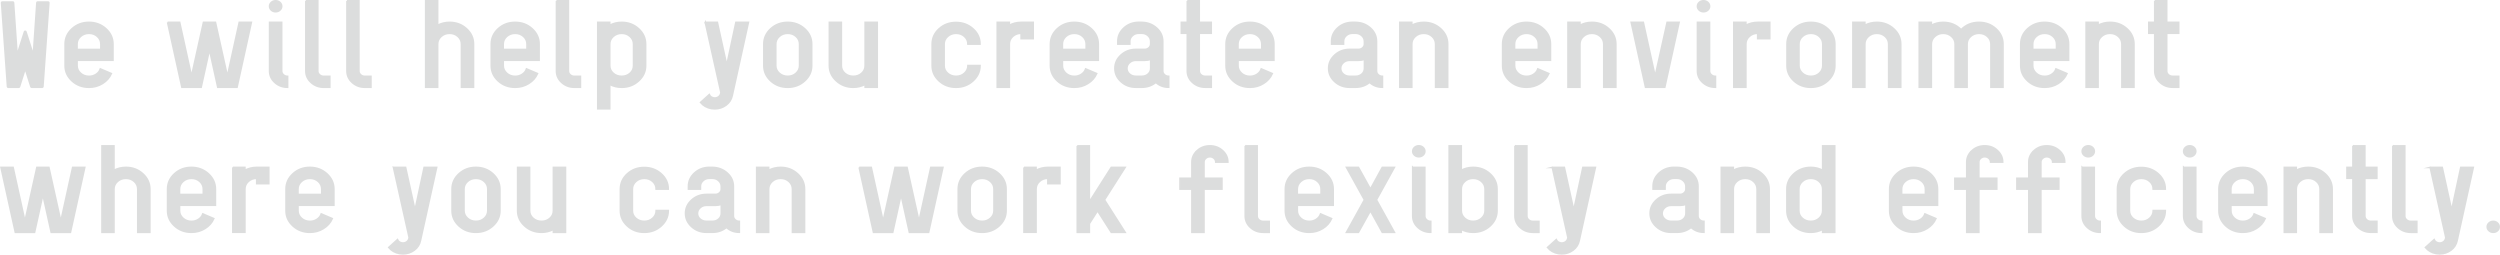 <?xml version="1.0" encoding="UTF-8"?>
<svg id="_レイヤー_2" data-name="レイヤー_2" xmlns="http://www.w3.org/2000/svg" viewBox="0 0 879.18 89.56">
  <defs>
    <style>
      .cls-1 {
        fill: #dcdddd;
        stroke: #dcdddd;
        stroke-miterlimit: 10;
        stroke-width: .59px;
      }
    </style>
  </defs>
  <g id="moji">
    <g>
      <path class="cls-1" d="M4.5.72c.16,0,.24.06.24.17l1.19,17.23c0,.14.09.21.28.21.1,0,.16-.06.19-.17l2.23-6.98c.03-.09.1-.14.19-.17.16-.03.25.03.28.17l2.23,6.98c.03.14.13.2.29.17.13-.03.19-.1.19-.21L12.99.9c0-.11.08-.17.24-.17h3.7c.16,0,.24.07.24.21l-2.09,29.52c0,.14-.08.21-.24.21h-3.7c-.13,0-.21-.06-.24-.17l-1.8-5.66c-.03-.14-.13-.19-.28-.13-.09,0-.16.04-.19.13l-1.8,5.66c-.03.11-.11.17-.24.17h-3.7c-.16,0-.24-.07-.24-.21L.56.94c0-.14.09-.21.28-.21h3.65Z"/>
      <path class="cls-1" d="M25.35,10.11c1.63-1.48,3.61-2.23,5.93-2.23s4.31.74,5.96,2.23c1.64,1.49,2.47,3.29,2.47,5.4v5.66h-12.62v1.93c0,1.03.41,1.91,1.23,2.66.82.74,1.82,1.11,2.99,1.11.92,0,1.75-.24,2.49-.73.74-.49,1.24-1.11,1.5-1.89l3.84,1.63c-.63,1.43-1.66,2.59-3.08,3.47-1.42.89-3.01,1.33-4.75,1.33-2.34,0-4.33-.74-5.96-2.23-1.63-1.49-2.44-3.27-2.44-5.36v-7.58c0-2.11.81-3.91,2.44-5.4ZM34.27,12.81c-.81-.74-1.8-1.11-2.97-1.11s-2.17.37-2.99,1.11c-.82.74-1.23,1.64-1.23,2.7v1.89h8.4v-1.89c0-1.06-.4-1.96-1.21-2.7Z"/>
      <path class="cls-1" d="M58.95,7.88h4.22l4.18,18.98,4.22-18.98h4.18l4.22,18.98,4.18-18.98h4.22l-5.03,22.8h-6.74l-2.94-13.28-2.94,13.28h-6.74l-5.03-22.8Z"/>
      <path class="cls-1" d="M95.43.85c.41-.37.91-.56,1.5-.56s1.08.19,1.5.56c.41.37.62.82.62,1.35s-.21.98-.62,1.35c-.41.37-.91.56-1.5.56s-1.08-.19-1.5-.56c-.41-.37-.62-.82-.62-1.35s.21-.98.62-1.35ZM94.82,7.88h4.22v17.1c0,.51.21.96.62,1.33.41.37.9.56,1.47.56v3.81c-1.74,0-3.23-.56-4.46-1.67-1.23-1.11-1.85-2.46-1.85-4.03V7.88Z"/>
      <path class="cls-1" d="M107.56.3h4.18v24.68c0,.51.21.96.62,1.33.41.37.92.56,1.52.56h2.09v3.81h-2.09c-1.74,0-3.23-.56-4.46-1.67-1.23-1.11-1.85-2.46-1.85-4.03V.3Z"/>
      <path class="cls-1" d="M122.02.3h4.18v24.68c0,.51.21.96.62,1.33.41.37.92.56,1.52.56h2.09v3.81h-2.09c-1.74,0-3.23-.56-4.46-1.67-1.23-1.11-1.85-2.46-1.85-4.03V.3Z"/>
      <path class="cls-1" d="M149.71.3h4.18v8.61c1.3-.69,2.71-1.03,4.22-1.03,2.31,0,4.29.74,5.93,2.23,1.64,1.49,2.47,3.29,2.47,5.4v15.17h-4.22v-15.17c0-1.06-.4-1.96-1.21-2.7-.81-.74-1.8-1.11-2.97-1.11s-2.17.37-2.99,1.11c-.82.74-1.23,1.64-1.23,2.7v15.17h-4.18V.3Z"/>
      <path class="cls-1" d="M175.22,10.11c1.63-1.48,3.61-2.23,5.93-2.23s4.31.74,5.96,2.23c1.64,1.49,2.47,3.29,2.47,5.4v5.66h-12.62v1.93c0,1.03.41,1.91,1.23,2.66.82.74,1.82,1.11,2.99,1.11.92,0,1.75-.24,2.49-.73.74-.49,1.24-1.11,1.5-1.89l3.84,1.63c-.63,1.43-1.66,2.59-3.08,3.47-1.42.89-3.01,1.33-4.75,1.33-2.34,0-4.33-.74-5.96-2.23-1.63-1.49-2.44-3.27-2.44-5.36v-7.58c0-2.11.81-3.91,2.44-5.4ZM184.14,12.81c-.81-.74-1.8-1.11-2.97-1.11s-2.17.37-2.99,1.11c-.82.74-1.23,1.64-1.23,2.7v1.89h8.4v-1.89c0-1.06-.4-1.96-1.21-2.7Z"/>
      <path class="cls-1" d="M195.7.3h4.18v24.68c0,.51.21.96.62,1.33.41.37.92.56,1.52.56h2.09v3.81h-2.09c-1.74,0-3.23-.56-4.46-1.67-1.23-1.11-1.85-2.46-1.85-4.03V.3Z"/>
      <path class="cls-1" d="M210.23,38.26V7.88h4.18v1.03c1.3-.69,2.71-1.03,4.22-1.03,2.31,0,4.29.74,5.93,2.23,1.64,1.49,2.47,3.29,2.47,5.4v7.58c0,2.09-.82,3.87-2.47,5.36-1.65,1.49-3.62,2.23-5.93,2.23-1.52,0-2.93-.34-4.22-1.03v8.61h-4.18ZM215.64,25.77c.82.73,1.82,1.09,2.99,1.09s2.16-.36,2.97-1.09,1.21-1.62,1.21-2.68v-7.58c0-1.06-.4-1.96-1.21-2.7-.81-.74-1.8-1.11-2.97-1.11s-2.17.37-2.99,1.11c-.82.74-1.23,1.64-1.23,2.7v7.58c0,1.06.41,1.95,1.23,2.68Z"/>
      <path class="cls-1" d="M248.04,7.88h4.22l3.32,15.08,3.23-15.08h4.37l-5.69,25.75c-.29,1.37-1,2.49-2.16,3.34-1.16.86-2.48,1.29-3.96,1.29-.41,0-.81-.03-1.19-.09-1.58-.29-2.85-1-3.8-2.14l3.04-2.74c.28.63.81,1.01,1.57,1.16.57.09,1.09-.01,1.57-.3.47-.29.77-.69.9-1.2l.09-.39-5.51-24.68Z"/>
      <path class="cls-1" d="M271.07,10.11c1.63-1.48,3.61-2.23,5.93-2.23s4.31.74,5.96,2.23c1.65,1.49,2.47,3.29,2.47,5.4v7.58c0,2.09-.82,3.87-2.47,5.36-1.65,1.49-3.63,2.23-5.96,2.23s-4.3-.74-5.93-2.23c-1.63-1.49-2.44-3.27-2.44-5.36v-7.58c0-2.11.81-3.91,2.44-5.4ZM279.99,12.81c-.81-.74-1.8-1.11-2.97-1.11s-2.17.37-2.99,1.11c-.82.74-1.23,1.64-1.23,2.7v7.58c0,1.03.41,1.91,1.23,2.66.82.74,1.82,1.11,2.99,1.11s2.16-.37,2.97-1.11c.81-.74,1.21-1.63,1.21-2.66v-7.58c0-1.06-.4-1.96-1.21-2.7Z"/>
      <path class="cls-1" d="M308.48,30.68h-4.22v-1.03c-1.3.69-2.69,1.03-4.18,1.03-2.31,0-4.29-.74-5.93-2.23-1.65-1.49-2.47-3.27-2.47-5.36V7.88h4.18v15.21c0,1.06.41,1.95,1.23,2.68.82.73,1.82,1.09,2.99,1.09s2.16-.36,2.97-1.09,1.21-1.62,1.21-2.68V7.88h4.22v22.8Z"/>
      <path class="cls-1" d="M330.27,10.13c1.63-1.47,3.61-2.21,5.93-2.21s4.31.74,5.96,2.21c1.65,1.47,2.47,3.26,2.47,5.38h-4.22c0-1.06-.4-1.96-1.21-2.7-.81-.74-1.8-1.11-2.97-1.11s-2.17.37-2.99,1.11c-.82.74-1.23,1.64-1.23,2.7v7.58c0,1.06.41,1.95,1.23,2.68.82.73,1.82,1.09,2.99,1.09s2.16-.37,2.97-1.11c.81-.74,1.21-1.63,1.21-2.66v-.04h4.22v.04c0,2.09-.82,3.87-2.47,5.36-1.65,1.49-3.63,2.23-5.96,2.23s-4.3-.74-5.93-2.23c-1.63-1.49-2.44-3.27-2.44-5.36v-7.58c0-2.11.81-3.91,2.44-5.38Z"/>
      <path class="cls-1" d="M350.71,7.88h4.22v1.03c1.3-.69,2.69-1.03,4.18-1.03h4.22v5.7h-4.22v-1.89c-1.17,0-2.16.37-2.97,1.11-.81.74-1.21,1.64-1.21,2.7v15.17h-4.22V7.88Z"/>
      <path class="cls-1" d="M371.86,10.11c1.63-1.48,3.61-2.23,5.93-2.23s4.31.74,5.96,2.23c1.65,1.49,2.47,3.29,2.47,5.4v5.66h-12.62v1.93c0,1.03.41,1.91,1.23,2.66.82.74,1.82,1.11,2.99,1.11.92,0,1.75-.24,2.49-.73.74-.49,1.24-1.11,1.5-1.89l3.84,1.63c-.63,1.43-1.66,2.59-3.08,3.47-1.42.89-3.01,1.33-4.75,1.33-2.34,0-4.33-.74-5.96-2.23-1.63-1.49-2.44-3.27-2.44-5.36v-7.58c0-2.11.81-3.91,2.44-5.4ZM380.78,12.81c-.81-.74-1.8-1.11-2.97-1.11s-2.17.37-2.99,1.11c-.82.74-1.23,1.64-1.23,2.7v1.89h8.4v-1.89c0-1.06-.4-1.96-1.21-2.7Z"/>
      <path class="cls-1" d="M400.31,7.88h1.23c2.02.03,3.76.69,5.2,1.97,1.44,1.29,2.16,2.86,2.16,4.71v10.41c0,.51.21.96.62,1.33.41.37.9.56,1.47.56v3.81c-1.77,0-3.27-.57-4.51-1.71-1.39,1.14-3.04,1.71-4.94,1.71h-2.09c-2.03,0-3.76-.65-5.2-1.95-1.44-1.3-2.16-2.86-2.16-4.69s.72-3.39,2.16-4.69c1.44-1.3,3.17-1.95,5.2-1.95h3.13c.57,0,1.06-.19,1.47-.56.41-.37.62-.81.62-1.33v-.94c0-.8-.31-1.48-.93-2.04-.62-.56-1.35-.84-2.21-.84h-1.04c-.89,0-1.64.28-2.25.84-.62.56-.93,1.22-.93,1.99v.99h-4.18v-.99c0-1.8.7-3.34,2.09-4.63,1.39-1.29,3.08-1.96,5.08-2.01ZM404.68,20.86c-.67.23-1.36.34-2.09.34h-3.13c-.89,0-1.64.28-2.25.84-.62.56-.92,1.23-.92,2.01s.31,1.45.92,1.99c.62.54,1.37.81,2.25.81h2.09c.89,0,1.63-.27,2.23-.81.6-.54.9-1.21.9-2.01v-3.17Z"/>
      <path class="cls-1" d="M417.54.3h4.18v7.58h4.22v3.81h-4.22v13.28c0,.51.21.96.62,1.33.41.37.92.56,1.52.56h2.09v3.81h-2.09c-1.74,0-3.23-.56-4.46-1.67-1.23-1.11-1.85-2.46-1.85-4.03v-13.28h-2.09v-3.81h2.09V.3Z"/>
      <path class="cls-1" d="M433.62,10.11c1.63-1.48,3.61-2.23,5.93-2.23s4.31.74,5.96,2.23c1.65,1.49,2.47,3.29,2.47,5.4v5.66h-12.62v1.93c0,1.03.41,1.91,1.23,2.66.82.74,1.82,1.11,2.99,1.11.92,0,1.75-.24,2.49-.73.74-.49,1.24-1.11,1.5-1.89l3.84,1.63c-.63,1.43-1.66,2.59-3.08,3.47-1.42.89-3.01,1.33-4.75,1.33-2.34,0-4.33-.74-5.96-2.23-1.63-1.49-2.44-3.27-2.44-5.36v-7.58c0-2.11.81-3.91,2.44-5.4ZM442.54,12.81c-.81-.74-1.8-1.11-2.97-1.11s-2.17.37-2.99,1.11c-.82.74-1.23,1.64-1.23,2.7v1.89h8.4v-1.89c0-1.06-.4-1.96-1.21-2.7Z"/>
      <path class="cls-1" d="M475.48,7.88h1.23c2.02.03,3.76.69,5.2,1.97,1.44,1.29,2.16,2.86,2.16,4.71v10.41c0,.51.21.96.62,1.33.41.37.9.56,1.47.56v3.81c-1.77,0-3.27-.57-4.51-1.71-1.39,1.14-3.04,1.71-4.94,1.71h-2.09c-2.03,0-3.76-.65-5.2-1.95-1.44-1.3-2.16-2.86-2.16-4.69s.72-3.39,2.16-4.69c1.44-1.3,3.17-1.95,5.2-1.95h3.13c.57,0,1.06-.19,1.47-.56.41-.37.62-.81.62-1.33v-.94c0-.8-.31-1.48-.93-2.04-.62-.56-1.35-.84-2.21-.84h-1.04c-.89,0-1.64.28-2.25.84-.62.56-.93,1.22-.93,1.99v.99h-4.18v-.99c0-1.8.7-3.34,2.09-4.63,1.39-1.29,3.08-1.96,5.08-2.01ZM479.85,20.86c-.67.23-1.36.34-2.09.34h-3.13c-.89,0-1.64.28-2.25.84-.62.56-.92,1.23-.92,2.01s.31,1.45.92,1.99c.62.54,1.37.81,2.25.81h2.09c.89,0,1.63-.27,2.23-.81.6-.54.9-1.21.9-2.01v-3.17Z"/>
      <path class="cls-1" d="M492.29,7.88h4.18v1.03c1.3-.69,2.71-1.03,4.22-1.03,2.31,0,4.29.74,5.93,2.23,1.65,1.49,2.47,3.29,2.47,5.4v15.17h-4.22v-15.17c0-1.06-.4-1.96-1.21-2.7-.81-.74-1.8-1.11-2.97-1.11s-2.17.37-2.99,1.11c-.82.74-1.23,1.64-1.23,2.7v15.17h-4.18V7.88Z"/>
      <path class="cls-1" d="M530.88,10.11c1.63-1.48,3.61-2.23,5.93-2.23s4.31.74,5.96,2.23c1.65,1.49,2.47,3.29,2.47,5.4v5.66h-12.62v1.93c0,1.03.41,1.91,1.23,2.66.82.74,1.82,1.11,2.99,1.11.92,0,1.75-.24,2.49-.73.74-.49,1.24-1.11,1.5-1.89l3.84,1.63c-.63,1.43-1.66,2.59-3.08,3.47-1.42.89-3.01,1.33-4.75,1.33-2.34,0-4.33-.74-5.96-2.23-1.63-1.49-2.44-3.27-2.44-5.36v-7.58c0-2.11.81-3.91,2.44-5.4ZM539.8,12.81c-.81-.74-1.8-1.11-2.97-1.11s-2.17.37-2.99,1.11c-.82.74-1.23,1.64-1.23,2.7v1.89h8.4v-1.89c0-1.06-.4-1.96-1.21-2.7Z"/>
      <path class="cls-1" d="M551.43,7.88h4.18v1.03c1.3-.69,2.71-1.03,4.22-1.03,2.31,0,4.29.74,5.93,2.23,1.65,1.49,2.47,3.29,2.47,5.4v15.17h-4.22v-15.17c0-1.06-.4-1.96-1.21-2.7-.81-.74-1.8-1.11-2.97-1.11s-2.17.37-2.99,1.11c-.82.74-1.23,1.64-1.23,2.7v15.17h-4.18V7.88Z"/>
      <path class="cls-1" d="M573.67,7.88h4.22l4.18,18.98,4.22-18.98h4.18l-5.03,22.8h-6.74l-5.03-22.8Z"/>
      <path class="cls-1" d="M597.58.85c.41-.37.91-.56,1.5-.56s1.08.19,1.5.56c.41.37.62.82.62,1.35s-.21.98-.62,1.35c-.41.37-.91.56-1.5.56s-1.08-.19-1.5-.56c-.41-.37-.62-.82-.62-1.35s.21-.98.62-1.35ZM596.96,7.88h4.22v17.1c0,.51.21.96.62,1.33.41.37.9.56,1.47.56v3.81c-1.74,0-3.23-.56-4.46-1.67-1.23-1.11-1.85-2.46-1.85-4.03V7.88Z"/>
      <path class="cls-1" d="M609.74,7.88h4.22v1.03c1.3-.69,2.69-1.03,4.18-1.03h4.22v5.7h-4.22v-1.89c-1.17,0-2.16.37-2.97,1.11-.81.74-1.21,1.64-1.21,2.7v15.17h-4.22V7.88Z"/>
      <path class="cls-1" d="M630.89,10.11c1.63-1.48,3.61-2.23,5.93-2.23s4.31.74,5.96,2.23c1.65,1.49,2.47,3.29,2.47,5.4v7.58c0,2.09-.82,3.87-2.47,5.36-1.65,1.49-3.63,2.23-5.96,2.23s-4.3-.74-5.93-2.23c-1.63-1.49-2.44-3.27-2.44-5.36v-7.58c0-2.11.81-3.91,2.44-5.4ZM639.82,12.81c-.81-.74-1.8-1.11-2.97-1.11s-2.17.37-2.99,1.11c-.82.74-1.23,1.64-1.23,2.7v7.58c0,1.03.41,1.91,1.23,2.66.82.74,1.82,1.11,2.99,1.11s2.16-.37,2.97-1.11c.81-.74,1.21-1.63,1.21-2.66v-7.58c0-1.06-.4-1.96-1.21-2.7Z"/>
      <path class="cls-1" d="M651.62,7.88h4.18v1.03c1.3-.69,2.71-1.03,4.22-1.03,2.31,0,4.29.74,5.93,2.23,1.65,1.49,2.47,3.29,2.47,5.4v15.17h-4.22v-15.17c0-1.06-.4-1.96-1.21-2.7-.81-.74-1.8-1.11-2.97-1.11s-2.17.37-2.99,1.11c-.82.74-1.23,1.64-1.23,2.7v15.17h-4.18V7.88Z"/>
      <path class="cls-1" d="M674.96,7.88h4.22v1.03c1.3-.69,2.69-1.03,4.18-1.03,2.53,0,4.63.86,6.31,2.57,1.68-1.71,3.78-2.57,6.31-2.57,2.31,0,4.29.74,5.93,2.23,1.64,1.49,2.47,3.29,2.47,5.4v15.17h-4.22v-15.17c0-1.06-.4-1.96-1.21-2.7-.81-.74-1.8-1.11-2.97-1.11s-2.17.37-2.99,1.11c-.82.74-1.23,1.64-1.23,2.7v15.17h-4.18v-15.17c0-1.06-.41-1.96-1.23-2.7-.82-.74-1.81-1.11-2.97-1.11s-2.14.37-2.97,1.11c-.82.74-1.23,1.64-1.23,2.7v15.17h-4.22V7.88Z"/>
      <path class="cls-1" d="M713.09,10.11c1.63-1.48,3.61-2.23,5.93-2.23s4.31.74,5.96,2.23c1.65,1.49,2.47,3.29,2.47,5.4v5.66h-12.62v1.93c0,1.03.41,1.91,1.23,2.66.82.74,1.82,1.11,2.99,1.11.92,0,1.75-.24,2.49-.73.74-.49,1.24-1.11,1.5-1.89l3.84,1.63c-.63,1.43-1.66,2.59-3.08,3.47-1.42.89-3.01,1.33-4.75,1.33-2.34,0-4.33-.74-5.96-2.23-1.63-1.49-2.44-3.27-2.44-5.36v-7.58c0-2.11.81-3.91,2.44-5.4ZM722.02,12.81c-.81-.74-1.8-1.11-2.97-1.11s-2.17.37-2.99,1.11c-.82.74-1.23,1.64-1.23,2.7v1.89h8.4v-1.89c0-1.06-.4-1.96-1.21-2.7Z"/>
      <path class="cls-1" d="M733.64,7.88h4.18v1.03c1.3-.69,2.71-1.03,4.22-1.03,2.31,0,4.29.74,5.93,2.23,1.65,1.49,2.47,3.29,2.47,5.4v15.17h-4.22v-15.17c0-1.06-.4-1.96-1.21-2.7-.81-.74-1.8-1.11-2.97-1.11s-2.17.37-2.99,1.11c-.82.74-1.23,1.64-1.23,2.7v15.17h-4.18V7.88Z"/>
      <path class="cls-1" d="M757.77.3h4.18v7.58h4.22v3.81h-4.22v13.28c0,.51.21.96.62,1.33.41.37.92.56,1.52.56h2.09v3.81h-2.09c-1.74,0-3.23-.56-4.46-1.67-1.23-1.11-1.85-2.46-1.85-4.03v-13.28h-2.09v-3.81h2.09V.3Z"/>
      <path class="cls-1" d="M.37,58.88h4.22l4.18,18.98,4.22-18.98h4.18l4.22,18.98,4.18-18.98h4.22l-5.03,22.8h-6.74l-2.94-13.28-2.94,13.28h-6.74L.37,58.88Z"/>
      <path class="cls-1" d="M35.88,51.3h4.18v8.61c1.3-.69,2.71-1.03,4.22-1.03,2.31,0,4.29.74,5.93,2.23,1.64,1.49,2.47,3.29,2.47,5.4v15.17h-4.22v-15.17c0-1.06-.4-1.96-1.21-2.7-.81-.74-1.8-1.11-2.97-1.11s-2.17.37-2.99,1.11c-.82.74-1.23,1.64-1.23,2.7v15.17h-4.18v-30.38Z"/>
      <path class="cls-1" d="M61.38,61.11c1.63-1.48,3.61-2.23,5.93-2.23s4.31.74,5.96,2.23c1.64,1.49,2.47,3.29,2.47,5.4v5.66h-12.62v1.93c0,1.03.41,1.91,1.23,2.66.82.74,1.82,1.11,2.99,1.11.92,0,1.75-.24,2.49-.73.74-.49,1.24-1.11,1.5-1.89l3.84,1.63c-.63,1.43-1.66,2.59-3.08,3.47-1.42.89-3.01,1.33-4.75,1.33-2.34,0-4.33-.74-5.96-2.23-1.63-1.49-2.44-3.27-2.44-5.36v-7.58c0-2.11.81-3.91,2.44-5.4ZM70.3,63.81c-.81-.74-1.8-1.11-2.97-1.11s-2.17.37-2.99,1.11c-.82.74-1.23,1.64-1.23,2.7v1.89h8.4v-1.89c0-1.06-.4-1.96-1.21-2.7Z"/>
      <path class="cls-1" d="M81.89,58.88h4.22v1.03c1.3-.69,2.69-1.03,4.18-1.03h4.22v5.7h-4.22v-1.89c-1.17,0-2.16.37-2.97,1.11-.81.74-1.21,1.64-1.21,2.7v15.17h-4.22v-22.8Z"/>
      <path class="cls-1" d="M103.04,61.11c1.63-1.48,3.61-2.23,5.93-2.23s4.31.74,5.96,2.23c1.64,1.49,2.47,3.29,2.47,5.4v5.66h-12.62v1.93c0,1.03.41,1.91,1.23,2.66.82.74,1.82,1.11,2.99,1.11.92,0,1.75-.24,2.49-.73.74-.49,1.24-1.11,1.5-1.89l3.84,1.63c-.63,1.43-1.66,2.59-3.08,3.47-1.42.89-3.01,1.33-4.75,1.33-2.34,0-4.33-.74-5.96-2.23-1.63-1.49-2.44-3.27-2.44-5.36v-7.58c0-2.11.81-3.91,2.44-5.4ZM111.96,63.81c-.81-.74-1.8-1.11-2.97-1.11s-2.17.37-2.99,1.11c-.82.74-1.23,1.64-1.23,2.7v1.89h8.4v-1.89c0-1.06-.4-1.96-1.21-2.7Z"/>
      <path class="cls-1" d="M138.4,58.88h4.22l3.32,15.08,3.23-15.08h4.37l-5.7,25.75c-.28,1.37-1,2.49-2.16,3.34-1.16.86-2.48,1.29-3.96,1.29-.41,0-.81-.03-1.19-.09-1.58-.29-2.85-1-3.8-2.14l3.04-2.74c.28.63.81,1.01,1.57,1.16.57.09,1.09-.01,1.57-.3.47-.29.77-.69.9-1.2l.09-.39-5.51-24.68Z"/>
      <path class="cls-1" d="M161.43,61.11c1.63-1.48,3.61-2.23,5.93-2.23s4.31.74,5.96,2.23c1.64,1.49,2.47,3.29,2.47,5.4v7.58c0,2.09-.82,3.87-2.47,5.36-1.65,1.49-3.63,2.23-5.96,2.23s-4.3-.74-5.93-2.23c-1.63-1.49-2.44-3.27-2.44-5.36v-7.58c0-2.11.81-3.91,2.44-5.4ZM170.35,63.81c-.81-.74-1.8-1.11-2.97-1.11s-2.17.37-2.99,1.11c-.82.74-1.23,1.64-1.23,2.7v7.58c0,1.03.41,1.91,1.23,2.66.82.74,1.82,1.11,2.99,1.11s2.16-.37,2.97-1.11c.81-.74,1.21-1.63,1.21-2.66v-7.58c0-1.06-.4-1.96-1.21-2.7Z"/>
      <path class="cls-1" d="M198.85,81.68h-4.22v-1.03c-1.3.69-2.69,1.03-4.18,1.03-2.31,0-4.29-.74-5.93-2.23-1.65-1.49-2.47-3.27-2.47-5.36v-15.21h4.18v15.21c0,1.06.41,1.95,1.23,2.68.82.73,1.82,1.09,2.99,1.09s2.16-.36,2.97-1.09,1.21-1.62,1.21-2.68v-15.21h4.22v22.8Z"/>
      <path class="cls-1" d="M220.63,61.13c1.63-1.47,3.61-2.21,5.93-2.21s4.31.74,5.96,2.21c1.64,1.47,2.47,3.26,2.47,5.38h-4.22c0-1.06-.4-1.96-1.21-2.7-.81-.74-1.8-1.11-2.97-1.11s-2.17.37-2.99,1.11c-.82.74-1.23,1.64-1.23,2.7v7.58c0,1.06.41,1.95,1.23,2.68.82.73,1.82,1.09,2.99,1.09s2.16-.37,2.97-1.11c.81-.74,1.21-1.63,1.21-2.66v-.04h4.22v.04c0,2.09-.82,3.87-2.47,5.36-1.65,1.49-3.63,2.23-5.96,2.23s-4.3-.74-5.93-2.23c-1.63-1.49-2.44-3.27-2.44-5.36v-7.58c0-2.11.81-3.91,2.44-5.38Z"/>
      <path class="cls-1" d="M249.31,58.88h1.23c2.02.03,3.76.69,5.2,1.97,1.44,1.29,2.16,2.86,2.16,4.71v10.41c0,.51.21.96.62,1.33.41.37.9.56,1.47.56v3.81c-1.77,0-3.28-.57-4.51-1.71-1.39,1.14-3.04,1.71-4.94,1.71h-2.09c-2.03,0-3.76-.65-5.2-1.95-1.44-1.3-2.16-2.86-2.16-4.69s.72-3.39,2.16-4.69c1.44-1.3,3.17-1.95,5.2-1.95h3.13c.57,0,1.06-.19,1.47-.56.41-.37.62-.81.62-1.33v-.94c0-.8-.31-1.48-.93-2.04-.62-.56-1.35-.84-2.21-.84h-1.04c-.89,0-1.64.28-2.25.84-.62.56-.93,1.22-.93,1.99v.99h-4.18v-.99c0-1.8.7-3.34,2.09-4.63,1.39-1.29,3.08-1.96,5.08-2.01ZM253.67,71.86c-.66.23-1.36.34-2.09.34h-3.13c-.89,0-1.64.28-2.25.84-.62.56-.93,1.23-.93,2.01s.31,1.45.93,1.99c.62.54,1.37.81,2.25.81h2.09c.89,0,1.63-.27,2.23-.81.6-.54.9-1.21.9-2.01v-3.17Z"/>
      <path class="cls-1" d="M266.12,58.88h4.18v1.03c1.3-.69,2.71-1.03,4.22-1.03,2.31,0,4.29.74,5.93,2.23,1.65,1.49,2.47,3.29,2.47,5.4v15.17h-4.22v-15.17c0-1.06-.4-1.96-1.21-2.7-.81-.74-1.8-1.11-2.97-1.11s-2.17.37-2.99,1.11c-.82.74-1.23,1.64-1.23,2.7v15.17h-4.18v-22.8Z"/>
      <path class="cls-1" d="M302.16,58.88h4.22l4.18,18.98,4.22-18.98h4.18l4.22,18.98,4.18-18.98h4.22l-5.03,22.8h-6.74l-2.94-13.28-2.94,13.28h-6.74l-5.03-22.8Z"/>
      <path class="cls-1" d="M339.44,61.11c1.63-1.48,3.61-2.23,5.93-2.23s4.31.74,5.96,2.23c1.65,1.49,2.47,3.29,2.47,5.4v7.58c0,2.09-.82,3.87-2.47,5.36-1.65,1.49-3.63,2.23-5.96,2.23s-4.3-.74-5.93-2.23c-1.63-1.49-2.44-3.27-2.44-5.36v-7.58c0-2.11.81-3.91,2.44-5.4ZM348.36,63.81c-.81-.74-1.8-1.11-2.97-1.11s-2.17.37-2.99,1.11c-.82.74-1.23,1.64-1.23,2.7v7.58c0,1.03.41,1.91,1.23,2.66.82.74,1.82,1.11,2.99,1.11s2.16-.37,2.97-1.11c.81-.74,1.21-1.63,1.21-2.66v-7.58c0-1.06-.4-1.96-1.21-2.7Z"/>
      <path class="cls-1" d="M360.12,58.88h4.22v1.03c1.3-.69,2.69-1.03,4.18-1.03h4.22v5.7h-4.22v-1.89c-1.17,0-2.16.37-2.97,1.11-.81.74-1.21,1.64-1.21,2.7v15.17h-4.22v-22.8Z"/>
      <path class="cls-1" d="M378.85,51.3h4.22v19.75l7.74-12.17h4.84l-7.26,11.4,7.26,11.4h-4.84l-4.84-7.58-2.89,4.54v3.04h-4.22v-30.38Z"/>
      <path class="cls-1" d="M421.02,52.97c1.23-1.11,2.72-1.67,4.46-1.67s3.23.56,4.46,1.67c1.23,1.11,1.85,2.46,1.85,4.03h-4.22c0-.51-.21-.96-.62-1.33-.41-.37-.9-.56-1.47-.56s-1.06.19-1.47.56c-.41.37-.62.81-.62,1.33v5.7h6.31v3.81h-6.31v15.17h-4.22v-15.17h-4.18v-3.81h4.18v-5.7c0-1.57.62-2.91,1.85-4.03Z"/>
      <path class="cls-1" d="M437.92,51.3h4.18v24.68c0,.51.21.96.62,1.33.41.37.92.56,1.52.56h2.09v3.81h-2.09c-1.74,0-3.23-.56-4.46-1.67-1.23-1.11-1.85-2.46-1.85-4.03v-24.68Z"/>
      <path class="cls-1" d="M454.47,61.11c1.63-1.48,3.61-2.23,5.93-2.23s4.31.74,5.96,2.23c1.65,1.49,2.47,3.29,2.47,5.4v5.66h-12.62v1.93c0,1.03.41,1.91,1.23,2.66.82.74,1.82,1.11,2.99,1.11.92,0,1.75-.24,2.49-.73.74-.49,1.24-1.11,1.5-1.89l3.84,1.63c-.63,1.43-1.66,2.59-3.08,3.47-1.42.89-3.01,1.33-4.75,1.33-2.34,0-4.33-.74-5.96-2.23-1.63-1.49-2.44-3.27-2.44-5.36v-7.58c0-2.11.81-3.91,2.44-5.4ZM463.39,63.81c-.81-.74-1.8-1.11-2.97-1.11s-2.17.37-2.99,1.11c-.82.74-1.23,1.64-1.23,2.7v1.89h8.4v-1.89c0-1.06-.4-1.96-1.21-2.7Z"/>
      <path class="cls-1" d="M473.54,58.88h4.18l4.22,7.63,4.18-7.63h4.22l-6.31,11.4,6.31,11.4h-4.22l-4.18-7.58-4.22,7.58h-4.18l6.31-11.4-6.31-11.4Z"/>
      <path class="cls-1" d="M497.45,51.85c.41-.37.91-.56,1.5-.56s1.08.19,1.5.56c.41.37.62.82.62,1.35s-.21.98-.62,1.35c-.41.37-.91.56-1.5.56s-1.08-.19-1.5-.56c-.41-.37-.62-.82-.62-1.35s.21-.98.62-1.35ZM496.83,58.88h4.22v17.1c0,.51.21.96.62,1.33.41.37.9.56,1.47.56v3.81c-1.74,0-3.23-.56-4.46-1.67-1.23-1.11-1.85-2.46-1.85-4.03v-17.1Z"/>
      <path class="cls-1" d="M509.65,51.3h4.22v8.61c1.26-.69,2.66-1.03,4.18-1.03,2.31,0,4.29.74,5.93,2.23,1.65,1.49,2.47,3.29,2.47,5.4v7.54c0,2.11-.81,3.91-2.44,5.4-1.63,1.49-3.62,2.23-5.96,2.23-1.49,0-2.88-.34-4.18-1.03v1.03h-4.22v-30.38ZM521.04,63.81c-.82-.74-1.82-1.11-2.99-1.11s-2.16.37-2.97,1.11c-.81.74-1.21,1.64-1.21,2.7v7.58c0,1.03.4,1.91,1.21,2.66.81.74,1.8,1.11,2.97,1.11s2.17-.37,2.99-1.11c.82-.74,1.23-1.63,1.23-2.66v-7.58c0-1.06-.41-1.96-1.23-2.7Z"/>
      <path class="cls-1" d="M532.77,51.3h4.18v24.68c0,.51.21.96.62,1.33.41.37.92.56,1.52.56h2.09v3.81h-2.09c-1.74,0-3.23-.56-4.46-1.67-1.23-1.11-1.85-2.46-1.85-4.03v-24.68Z"/>
      <path class="cls-1" d="M545.9,58.88h4.22l3.32,15.08,3.23-15.08h4.37l-5.69,25.75c-.29,1.37-1,2.49-2.16,3.34-1.16.86-2.48,1.29-3.96,1.29-.41,0-.81-.03-1.19-.09-1.58-.29-2.85-1-3.8-2.14l3.04-2.74c.29.63.81,1.01,1.57,1.16.57.09,1.09-.01,1.57-.3.47-.29.78-.69.9-1.2l.09-.39-5.5-24.68Z"/>
      <path class="cls-1" d="M588.54,58.88h1.23c2.02.03,3.76.69,5.2,1.97,1.44,1.29,2.16,2.86,2.16,4.71v10.41c0,.51.21.96.62,1.33.41.37.9.56,1.47.56v3.81c-1.77,0-3.27-.57-4.51-1.71-1.39,1.14-3.04,1.71-4.94,1.71h-2.09c-2.03,0-3.76-.65-5.2-1.95-1.44-1.3-2.16-2.86-2.16-4.69s.72-3.39,2.16-4.69c1.44-1.3,3.17-1.95,5.2-1.95h3.13c.57,0,1.06-.19,1.47-.56.41-.37.62-.81.62-1.33v-.94c0-.8-.31-1.48-.93-2.04-.62-.56-1.35-.84-2.21-.84h-1.04c-.89,0-1.64.28-2.25.84-.62.56-.93,1.22-.93,1.99v.99h-4.18v-.99c0-1.8.7-3.34,2.09-4.63,1.39-1.29,3.08-1.96,5.08-2.01ZM592.91,71.86c-.67.23-1.36.34-2.09.34h-3.13c-.89,0-1.64.28-2.25.84-.62.56-.92,1.23-.92,2.01s.31,1.45.92,1.99c.62.54,1.37.81,2.25.81h2.09c.89,0,1.63-.27,2.23-.81.6-.54.9-1.21.9-2.01v-3.17Z"/>
      <path class="cls-1" d="M605.35,58.88h4.18v1.03c1.3-.69,2.71-1.03,4.22-1.03,2.31,0,4.29.74,5.93,2.23,1.65,1.49,2.47,3.29,2.47,5.4v15.17h-4.22v-15.17c0-1.06-.4-1.96-1.21-2.7-.81-.74-1.8-1.11-2.97-1.11s-2.17.37-2.99,1.11c-.82.74-1.23,1.64-1.23,2.7v15.17h-4.18v-22.8Z"/>
      <path class="cls-1" d="M645.21,51.3v30.38h-4.22v-1.03c-1.3.69-2.69,1.03-4.18,1.03-2.34,0-4.33-.74-5.96-2.23-1.63-1.49-2.44-3.28-2.44-5.4v-7.54c0-2.11.82-3.91,2.47-5.4,1.64-1.48,3.62-2.23,5.93-2.23,1.52,0,2.91.34,4.18,1.03v-8.61h4.22ZM639.78,63.81c-.81-.74-1.8-1.11-2.97-1.11s-2.17.37-2.99,1.11c-.82.74-1.23,1.64-1.23,2.7v7.58c0,1.06.41,1.95,1.23,2.68.82.73,1.82,1.09,2.99,1.09s2.16-.37,2.97-1.11c.81-.74,1.21-1.63,1.21-2.66v-7.58c0-1.06-.4-1.96-1.21-2.7Z"/>
      <path class="cls-1" d="M667,61.11c1.63-1.48,3.61-2.23,5.93-2.23s4.31.74,5.96,2.23c1.65,1.49,2.47,3.29,2.47,5.4v5.66h-12.62v1.93c0,1.03.41,1.91,1.23,2.66.82.74,1.82,1.11,2.99,1.11.92,0,1.75-.24,2.49-.73.74-.49,1.24-1.11,1.5-1.89l3.84,1.63c-.63,1.43-1.66,2.59-3.08,3.47-1.42.89-3.01,1.33-4.75,1.33-2.34,0-4.33-.74-5.96-2.23-1.63-1.49-2.44-3.27-2.44-5.36v-7.58c0-2.11.81-3.91,2.44-5.4ZM675.92,63.81c-.81-.74-1.8-1.11-2.97-1.11s-2.17.37-2.99,1.11c-.82.74-1.23,1.64-1.23,2.7v1.89h8.4v-1.89c0-1.06-.4-1.96-1.21-2.7Z"/>
      <path class="cls-1" d="M693.51,52.97c1.23-1.11,2.72-1.67,4.46-1.67s3.23.56,4.46,1.67c1.23,1.11,1.85,2.46,1.85,4.03h-4.22c0-.51-.21-.96-.62-1.33-.41-.37-.9-.56-1.47-.56s-1.06.19-1.47.56c-.41.37-.62.81-.62,1.33v5.7h6.31v3.81h-6.31v15.17h-4.22v-15.17h-4.18v-3.81h4.18v-5.7c0-1.57.62-2.91,1.85-4.03Z"/>
      <path class="cls-1" d="M715.33,52.97c1.23-1.11,2.72-1.67,4.46-1.67s3.23.56,4.46,1.67c1.23,1.11,1.85,2.46,1.85,4.03h-4.22c0-.51-.21-.96-.62-1.33-.41-.37-.9-.56-1.47-.56s-1.06.19-1.47.56c-.41.37-.62.81-.62,1.33v5.7h6.31v3.81h-6.31v15.17h-4.22v-15.17h-4.18v-3.81h4.18v-5.7c0-1.57.62-2.91,1.85-4.03Z"/>
      <path class="cls-1" d="M732.88,51.85c.41-.37.91-.56,1.5-.56s1.08.19,1.5.56c.41.37.62.82.62,1.35s-.21.98-.62,1.35c-.41.37-.91.56-1.5.56s-1.08-.19-1.5-.56c-.41-.37-.62-.82-.62-1.35s.21-.98.62-1.35ZM732.26,58.88h4.22v17.1c0,.51.21.96.62,1.33.41.37.9.56,1.47.56v3.81c-1.74,0-3.23-.56-4.46-1.67-1.23-1.11-1.85-2.46-1.85-4.03v-17.1Z"/>
      <path class="cls-1" d="M747.1,61.13c1.63-1.47,3.61-2.21,5.93-2.21s4.31.74,5.96,2.21c1.65,1.47,2.47,3.26,2.47,5.38h-4.22c0-1.06-.4-1.96-1.21-2.7-.81-.74-1.8-1.11-2.97-1.11s-2.17.37-2.99,1.11c-.82.74-1.23,1.64-1.23,2.7v7.58c0,1.06.41,1.95,1.23,2.68.82.73,1.82,1.09,2.99,1.09s2.16-.37,2.97-1.11c.81-.74,1.21-1.63,1.21-2.66v-.04h4.22v.04c0,2.09-.82,3.87-2.47,5.36-1.65,1.49-3.63,2.23-5.96,2.23s-4.3-.74-5.93-2.23c-1.63-1.49-2.44-3.27-2.44-5.36v-7.58c0-2.11.81-3.91,2.44-5.38Z"/>
      <path class="cls-1" d="M768.56,51.85c.41-.37.91-.56,1.5-.56s1.08.19,1.5.56c.41.37.62.82.62,1.35s-.21.98-.62,1.35c-.41.37-.91.56-1.5.56s-1.08-.19-1.5-.56c-.41-.37-.62-.82-.62-1.35s.21-.98.62-1.35ZM767.95,58.88h4.22v17.1c0,.51.21.96.62,1.33.41.37.9.56,1.47.56v3.81c-1.74,0-3.23-.56-4.46-1.67-1.23-1.11-1.85-2.46-1.85-4.03v-17.1Z"/>
      <path class="cls-1" d="M782.79,61.11c1.63-1.48,3.61-2.23,5.93-2.23s4.31.74,5.96,2.23c1.65,1.49,2.47,3.29,2.47,5.4v5.66h-12.62v1.93c0,1.03.41,1.91,1.23,2.66.82.74,1.82,1.11,2.99,1.11.92,0,1.75-.24,2.49-.73.74-.49,1.24-1.11,1.5-1.89l3.84,1.63c-.63,1.43-1.66,2.59-3.08,3.47-1.42.89-3.01,1.33-4.75,1.33-2.34,0-4.33-.74-5.96-2.23-1.63-1.49-2.44-3.27-2.44-5.36v-7.58c0-2.11.81-3.91,2.44-5.4ZM791.71,63.81c-.81-.74-1.8-1.11-2.97-1.11s-2.17.37-2.99,1.11c-.82.74-1.23,1.64-1.23,2.7v1.89h8.4v-1.89c0-1.06-.4-1.96-1.21-2.7Z"/>
      <path class="cls-1" d="M803.34,58.88h4.18v1.03c1.3-.69,2.71-1.03,4.22-1.03,2.31,0,4.29.74,5.93,2.23,1.65,1.49,2.47,3.29,2.47,5.4v15.17h-4.22v-15.17c0-1.06-.4-1.96-1.21-2.7-.81-.74-1.8-1.11-2.97-1.11s-2.17.37-2.99,1.11c-.82.74-1.23,1.64-1.23,2.7v15.17h-4.18v-22.8Z"/>
      <path class="cls-1" d="M827.46,51.3h4.18v7.58h4.22v3.81h-4.22v13.28c0,.51.21.96.62,1.33.41.37.92.56,1.52.56h2.09v3.81h-2.09c-1.74,0-3.23-.56-4.46-1.67-1.23-1.11-1.85-2.46-1.85-4.03v-13.28h-2.09v-3.81h2.09v-7.58Z"/>
      <path class="cls-1" d="M841.5,51.3h4.18v24.68c0,.51.21.96.62,1.33.41.37.92.56,1.52.56h2.09v3.81h-2.09c-1.74,0-3.23-.56-4.46-1.67-1.23-1.11-1.85-2.46-1.85-4.03v-24.68Z"/>
      <path class="cls-1" d="M854.63,58.88h4.22l3.32,15.08,3.23-15.08h4.37l-5.69,25.75c-.29,1.37-1,2.49-2.16,3.34-1.16.86-2.48,1.29-3.96,1.29-.41,0-.81-.03-1.19-.09-1.58-.29-2.85-1-3.8-2.14l3.04-2.74c.29.63.81,1.01,1.57,1.16.57.09,1.09-.01,1.57-.3.47-.29.78-.69.9-1.2l.09-.39-5.5-24.68Z"/>
      <path class="cls-1" d="M878.88,79.79c0,.11-.02.24-.05.39-.09.43-.33.79-.71,1.07-.38.29-.82.43-1.33.43-.57,0-1.06-.19-1.47-.56-.41-.37-.62-.82-.62-1.35s.21-.98.62-1.35c.41-.37.9-.56,1.47-.56s1.06.19,1.47.56c.41.37.62.83.62,1.37Z"/>
    </g>
  </g>
</svg>